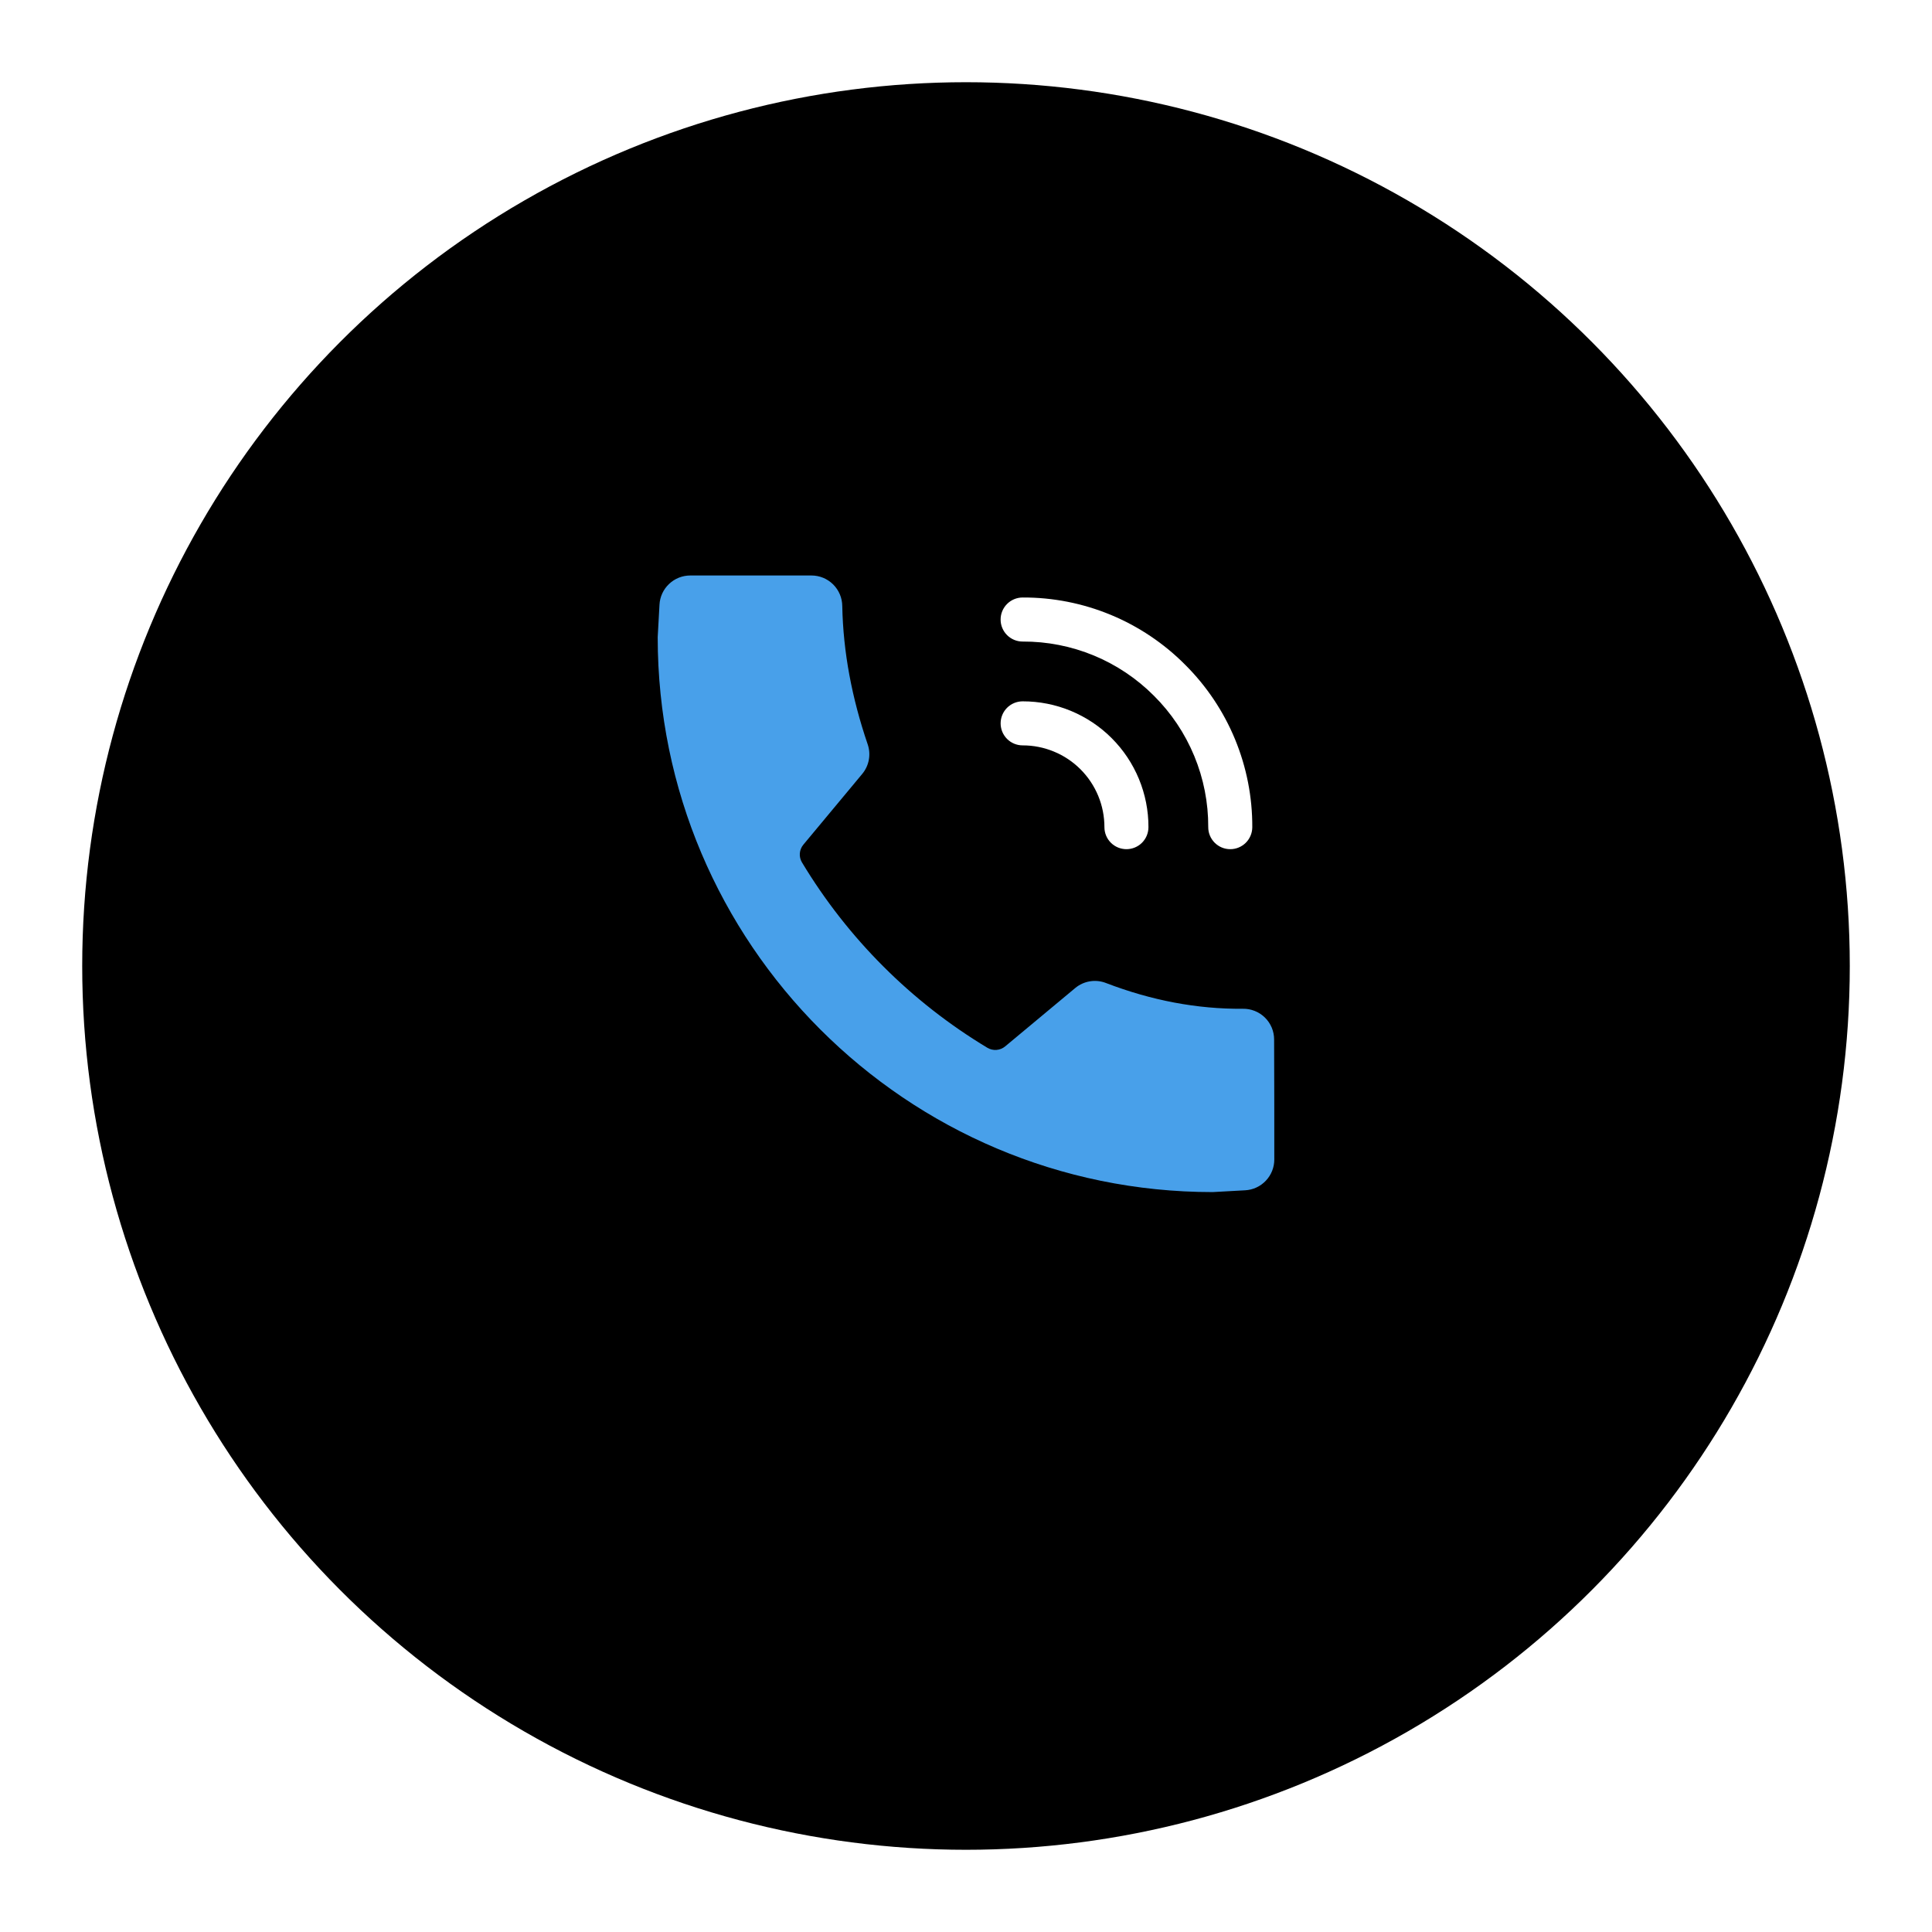<svg width="94" height="94" viewBox="0 0 94 94" fill="none" xmlns="http://www.w3.org/2000/svg">
<g filter="url(#filter0_d_2001_3)">
<circle cx="47" cy="43" r="43" fill="black"/>
</g>
<path fill-rule="evenodd" clip-rule="evenodd" d="M49.756 36.266C50.279 36.265 50.796 36.368 51.279 36.568C51.762 36.767 52.201 37.06 52.571 37.43C52.94 37.8 53.233 38.238 53.433 38.721C53.633 39.204 53.735 39.722 53.735 40.245C53.735 40.529 53.847 40.801 54.048 41.002C54.249 41.203 54.522 41.316 54.806 41.316C55.09 41.316 55.363 41.203 55.564 41.002C55.764 40.801 55.877 40.529 55.877 40.245C55.879 39.44 55.721 38.644 55.414 37.9C55.107 37.157 54.656 36.482 54.087 35.913C53.519 35.344 52.843 34.894 52.1 34.586C51.357 34.279 50.56 34.122 49.756 34.123C49.472 34.123 49.199 34.236 48.998 34.437C48.797 34.638 48.685 34.91 48.685 35.194C48.685 35.479 48.797 35.751 48.998 35.952C49.199 36.153 49.472 36.266 49.756 36.266Z" fill="white"/>
<path fill-rule="evenodd" clip-rule="evenodd" d="M48.04 50.979C48.173 51.058 48.328 51.095 48.483 51.083C48.639 51.071 48.786 51.011 48.906 50.911L52.313 48.073C52.731 47.724 53.307 47.63 53.814 47.829C56.031 48.679 58.25 49.099 60.467 49.081C60.666 49.077 60.863 49.113 61.047 49.186C61.232 49.259 61.4 49.368 61.542 49.507C61.684 49.645 61.796 49.811 61.874 49.994C61.951 50.177 61.991 50.373 61.991 50.571C62 52.229 62 54.817 62 56.416C62 56.799 61.853 57.168 61.589 57.446C61.326 57.725 60.966 57.892 60.583 57.913L59 58C44.099 58 32 45.901 32 31L32.087 29.417C32.108 29.034 32.275 28.674 32.554 28.411C32.832 28.147 33.201 28 33.584 28H39.481C39.877 28 40.256 28.157 40.537 28.435C40.817 28.714 40.977 29.092 40.98 29.487C41.023 31.727 41.45 33.967 42.214 36.207C42.387 36.703 42.286 37.253 41.95 37.656C41.166 38.601 39.739 40.314 39.089 41.094C38.988 41.214 38.928 41.361 38.915 41.517C38.903 41.672 38.94 41.828 39.02 41.961C41.246 45.658 44.343 48.754 48.04 50.979Z" fill="#48A0EA"/>
<path d="M53.218 31.893C52.122 31.44 50.946 31.209 49.76 31.214C49.476 31.216 49.203 31.104 49.001 30.904C48.799 30.704 48.685 30.432 48.684 30.148C48.682 29.864 48.794 29.591 48.994 29.389C49.194 29.187 49.466 29.073 49.75 29.071C51.219 29.064 52.675 29.35 54.033 29.911C55.391 30.472 56.624 31.298 57.66 32.34C58.702 33.376 59.528 34.609 60.089 35.967C60.65 37.325 60.936 38.781 60.929 40.25C60.927 40.534 60.813 40.806 60.611 41.006C60.409 41.206 60.136 41.318 59.852 41.316C59.568 41.315 59.296 41.201 59.096 40.999C58.896 40.797 58.784 40.524 58.786 40.24C58.791 39.054 58.56 37.878 58.106 36.782C57.653 35.686 56.987 34.691 56.146 33.854C55.309 33.013 54.314 32.347 53.218 31.893Z" fill="white"/>
<defs>
<filter id="filter0_d_2001_3" x="0" y="0" width="94" height="94" filterUnits="userSpaceOnUse" color-interpolation-filters="sRGB">
<feFlood flood-opacity="0" result="BackgroundImageFix"/>
<feColorMatrix in="SourceAlpha" type="matrix" values="0 0 0 0 0 0 0 0 0 0 0 0 0 0 0 0 0 0 127 0" result="hardAlpha"/>
<feOffset dy="4"/>
<feGaussianBlur stdDeviation="2"/>
<feComposite in2="hardAlpha" operator="out"/>
<feColorMatrix type="matrix" values="0 0 0 0 0 0 0 0 0 0 0 0 0 0 0 0 0 0 0.25 0"/>
<feBlend mode="normal" in2="BackgroundImageFix" result="effect1_dropShadow_2001_3"/>
<feBlend mode="normal" in="SourceGraphic" in2="effect1_dropShadow_2001_3" result="shape"/>
</filter>
</defs>
</svg>
